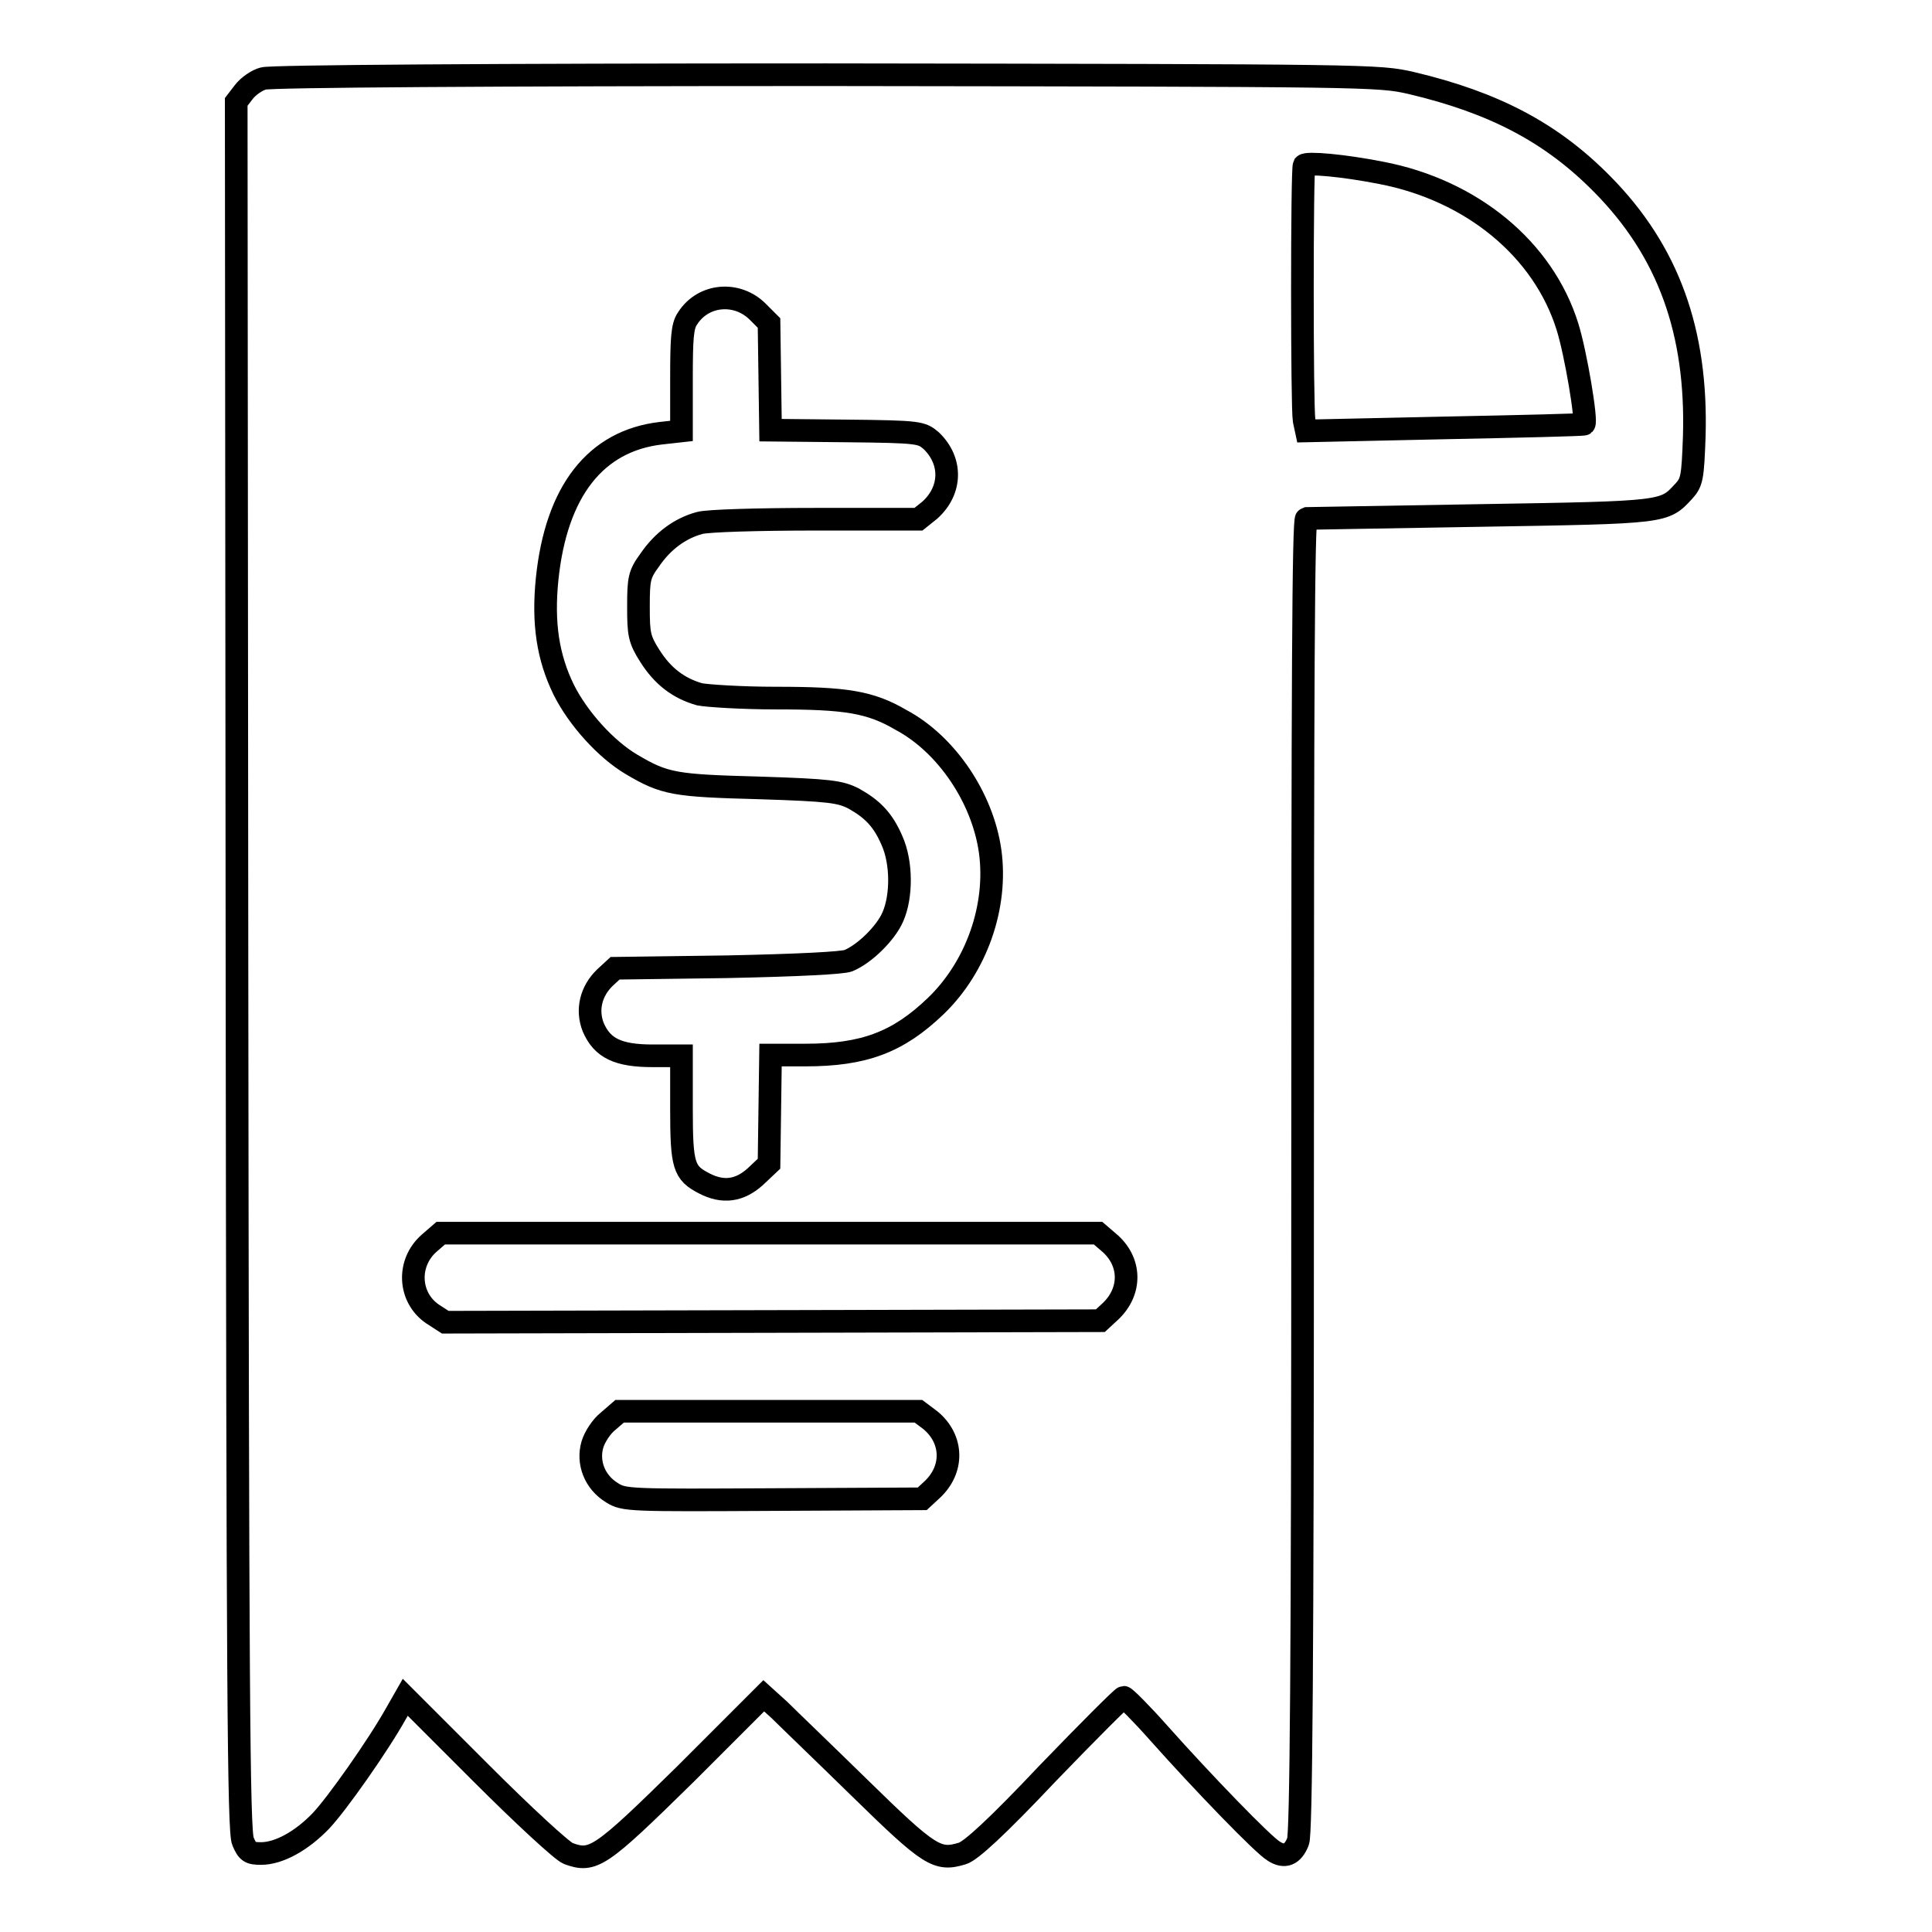 <?xml version="1.0" encoding="utf-8"?>
<!-- Svg Vector Icons : http://www.onlinewebfonts.com/icon -->
<!DOCTYPE svg PUBLIC "-//W3C//DTD SVG 1.1//EN" "http://www.w3.org/Graphics/SVG/1.1/DTD/svg11.dtd">
<svg version="1.1" xmlns="http://www.w3.org/2000/svg" xmlns:xlink="http://www.w3.org/1999/xlink" x="0px" y="0px" viewBox="0 0 256 256" enable-background="new 0 0 256 256" xml:space="preserve">
<g><g><g><path stroke-width="3" fill-opacity="0" stroke="#000000"  d="M34.9,10.4c-0.8,0.2-2,1-2.6,1.8l-1,1.3l0.1,114.5c0.1,94.7,0.2,114.8,0.8,116c0.6,1.4,0.9,1.6,2.4,1.6c2.3,0,5.3-1.6,7.9-4.3c2.1-2.2,7.6-10,10-14.3l1.2-2.1l10.1,10.1c5.6,5.6,10.7,10.3,11.5,10.6c3.3,1.2,4.2,0.6,15.5-10.5l10.4-10.4l2.1,1.9c1.1,1.1,6,5.8,10.7,10.4c9.2,9,10.2,9.6,13.5,8.6c1.1-0.3,4.6-3.5,11.3-10.6c5.4-5.6,9.9-10.1,10.1-10.1c0.2,0,2.4,2.2,4.7,4.8c5.7,6.4,13.8,14.8,15.2,15.6c1.4,0.9,2.5,0.5,3.2-1.3c0.4-1,0.6-22.7,0.6-88.3c0-65.6,0.1-86.9,0.5-87c0.3,0,10.8-0.2,23.2-0.4c24.5-0.4,24.2-0.4,26.8-3.2c1.1-1.2,1.2-1.8,1.4-7.3c0.4-13.8-3.4-24.5-12.2-33.4c-6.7-6.8-14.3-10.8-25.3-13.4c-4.4-1-5.1-1-77.5-1.1C65.3,9.9,35.9,10.1,34.9,10.4z M183,22.9c12,2.3,21.5,10.1,24.7,20.4c1.1,3.5,2.6,12.5,2.2,12.9c-0.1,0.1-8.4,0.3-18.5,0.5l-18.3,0.4l-0.3-1.4c-0.3-1.7-0.3-33.2,0-33.8C173.2,21.5,177.9,21.9,183,22.9z M100.4,41.3l1.5,1.5l0.1,7.1l0.1,7.1l10,0.1c9.8,0.1,10,0.2,11.3,1.3c2.8,2.7,2.7,6.6-0.2,9.2l-1.5,1.2h-13.6c-7.6,0-14.4,0.2-15.4,0.5c-2.6,0.7-4.9,2.4-6.6,4.9c-1.4,1.9-1.5,2.5-1.5,6.2c0,3.6,0.1,4.3,1.5,6.5c1.7,2.7,3.8,4.3,6.6,5.1c1,0.2,5.6,0.5,10.1,0.5c9.3,0,12.5,0.5,16.6,2.9c6,3.2,10.8,10.3,11.8,17.4c1,7.3-1.8,15.3-7.2,20.5c-5,4.8-9.5,6.5-17.3,6.5h-4.6l-0.1,7.2l-0.1,7.2l-1.8,1.7c-2.1,1.9-4.3,2.2-6.8,0.9c-2.7-1.4-3-2.3-3-9.9v-7h-3.8c-4.6,0-6.7-1-7.9-3.8c-0.9-2.3-0.3-4.8,1.6-6.6l1.3-1.2l14.8-0.2c9.6-0.2,15.3-0.5,16.1-0.8c2.2-0.9,5-3.7,5.9-5.8c1.2-2.7,1.2-7.2-0.1-10.1c-1.2-2.8-2.6-4.2-5.1-5.6c-1.8-0.9-3.1-1.1-12.5-1.4c-11.2-0.3-12.5-0.5-16.9-3.1c-3.4-2-7.1-6.1-9-9.9c-2.1-4.3-2.8-8.8-2.2-14.7c1.2-11.6,6.4-18.3,15.1-19.3l2.7-0.3v-6.8c0-5.5,0.1-7.1,0.8-8.1C93.2,38.9,97.7,38.6,100.4,41.3z M146.9,164.6c3,2.5,3.1,6.5,0.2,9.2l-1.3,1.2l-43.4,0.1L59,175.2l-1.7-1.1c-3.2-2.2-3.4-6.8-0.4-9.4l1.5-1.3H102h43.5L146.9,164.6z M123.3,188.2c3,2.5,3.1,6.5,0.2,9.2l-1.3,1.2l-19.7,0.1c-19.1,0.1-19.8,0.1-21.4-0.9c-2.3-1.4-3.3-4-2.6-6.4c0.3-1,1.2-2.4,2.1-3.1l1.5-1.3h19.8h19.8L123.3,188.2z"/></g></g></g>
</svg>